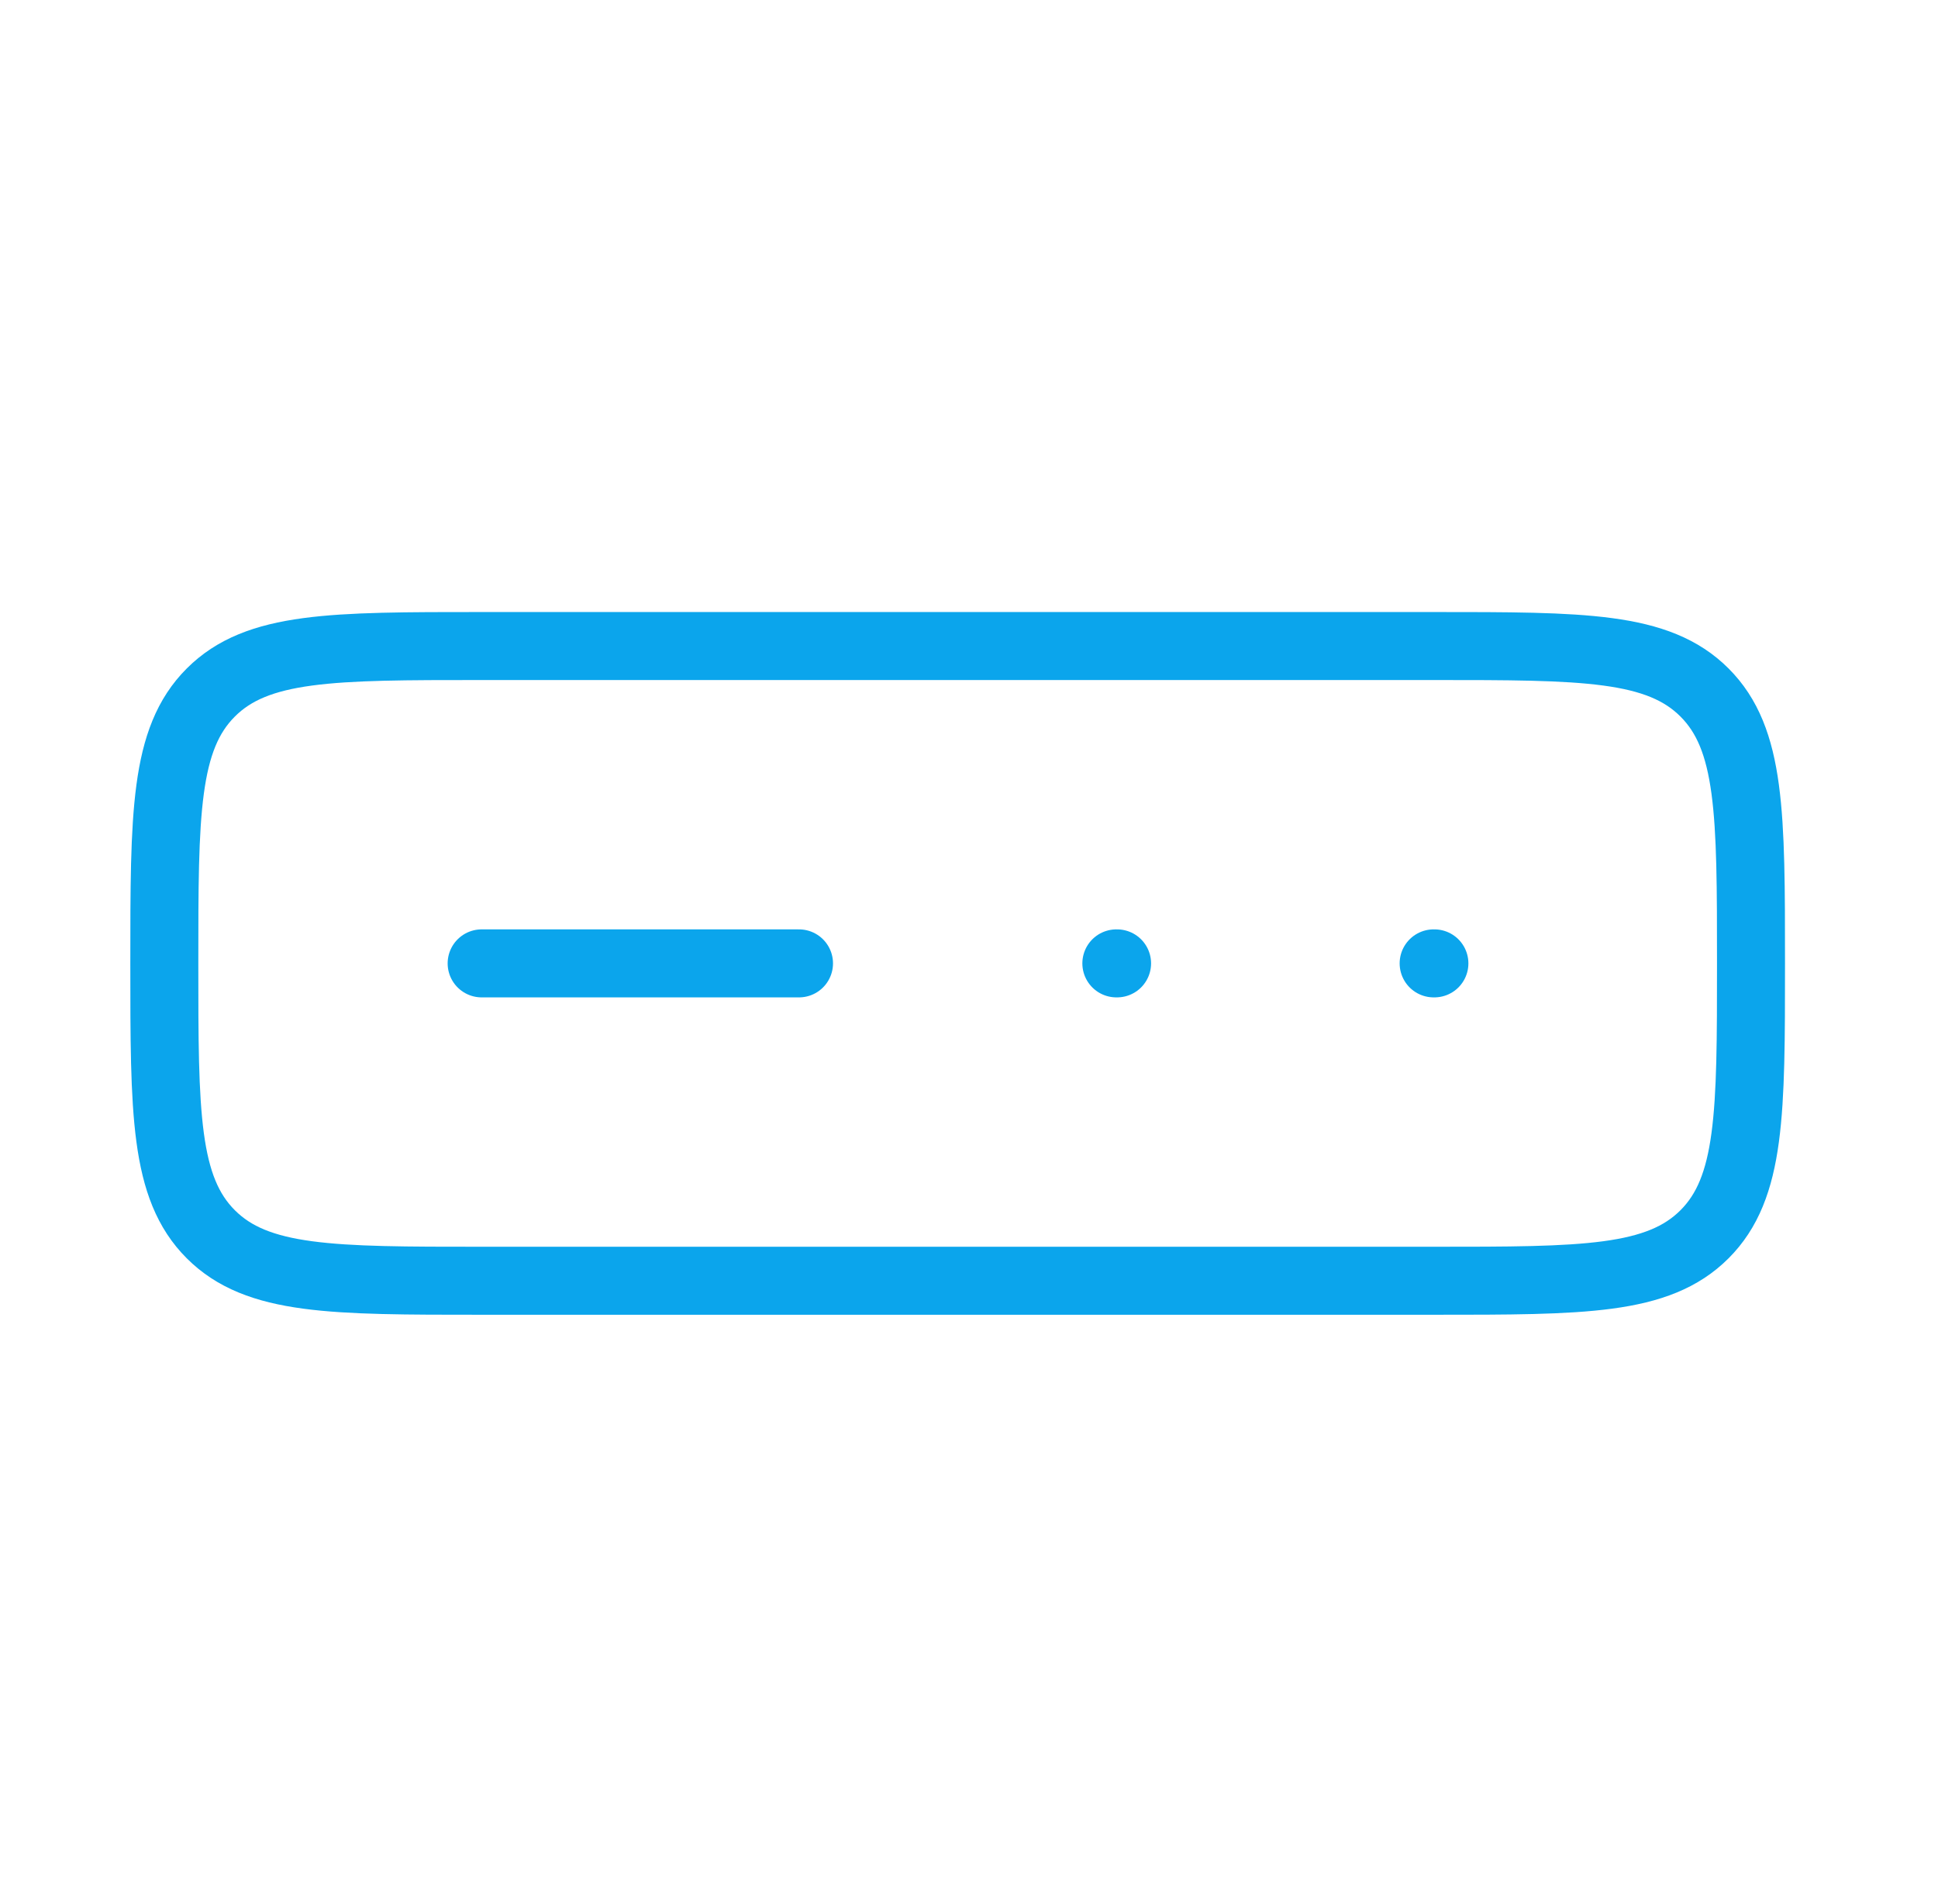 <svg xmlns="http://www.w3.org/2000/svg" width="57" height="56" viewBox="0 0 57 56" fill="none"><path d="M42.167 37.667H14.167C9.767 37.667 7.567 37.667 6.2 36.3C4.833 34.933 4.833 32.733 4.833 28.333C4.833 23.934 4.833 21.734 6.2 20.367C7.567 19 9.767 19 14.167 19H42.167C46.567 19 48.766 19 50.133 20.367C51.5 21.734 51.5 23.934 51.5 28.333C51.5 32.733 51.5 34.933 50.133 36.3C48.766 37.667 46.567 37.667 42.167 37.667Z" stroke="#0BA5EC" stroke-width="2" stroke-linecap="round" stroke-linejoin="round"></path><path d="M42.166 28.333H42.188" stroke="#0BA5EC" stroke-width="2" stroke-linecap="round" stroke-linejoin="round"></path><path d="M32.834 28.333H32.855" stroke="#0BA5EC" stroke-width="2" stroke-linecap="round" stroke-linejoin="round"></path><path d="M14.166 28.333H23.5" stroke="#0BA5EC" stroke-width="2" stroke-linecap="round" stroke-linejoin="round"></path></svg>